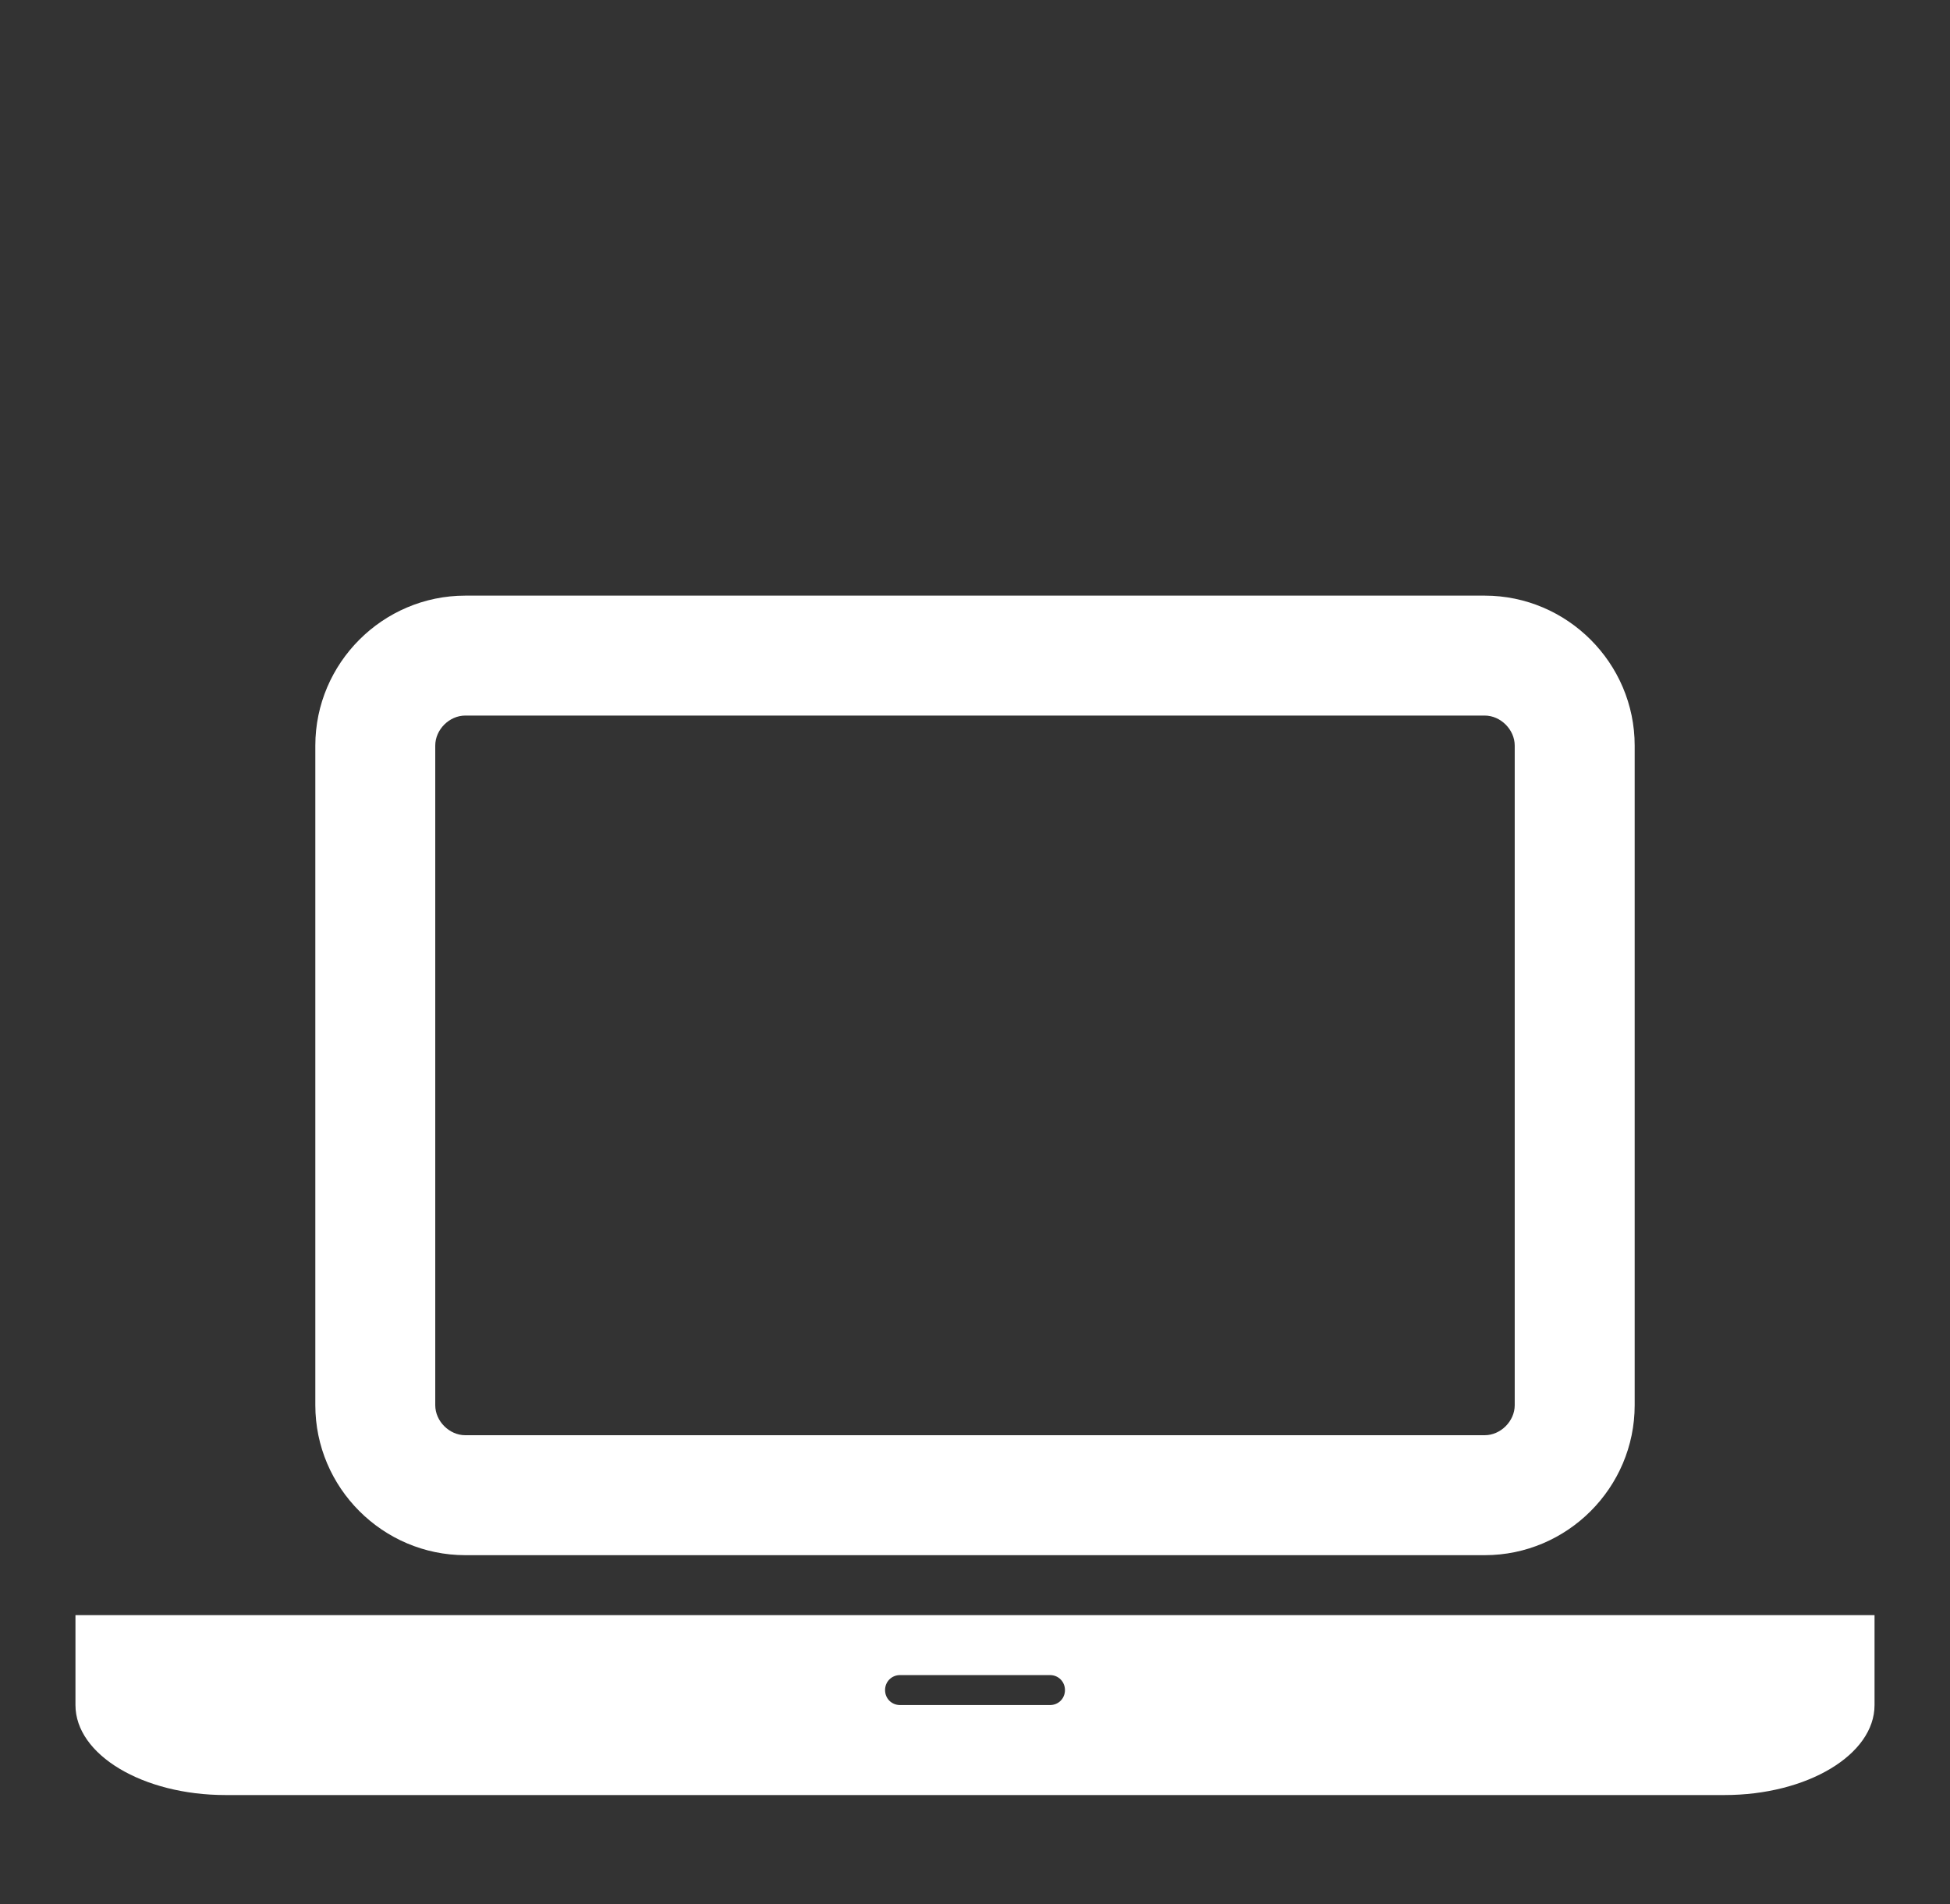 <?xml version="1.0" encoding="utf-8"?>
<!-- Generator: Adobe Illustrator 16.0.0, SVG Export Plug-In . SVG Version: 6.00 Build 0)  -->
<!DOCTYPE svg PUBLIC "-//W3C//DTD SVG 1.1//EN" "http://www.w3.org/Graphics/SVG/1.1/DTD/svg11.dtd">
<svg xmlns="http://www.w3.org/2000/svg" version="1.1" width="85" height="83"><rect width="100%" height="100%" fill="#333333" stroke="none"/><svg xmlns:xlink="http://www.w3.org/1999/xlink" version="1.1" id="Ebene_1" x="0" y="0" width="85" height="83" viewBox="0 0 74.5 72.555" enable-background="new 0 0 74.5 72.555" xml:space="preserve">
<g>
	<path fill="#FFFFFF" d="M71.617,61.609v3.437c0,1.899-2.578,3.437-5.728,3.437H8.611c-3.15,0-5.728-1.537-5.728-3.437v-3.437h5.728   H65.89H71.617z M12.047,53.59V28.388c0-3.15,2.578-5.728,5.729-5.728h38.949c3.15,0,5.728,2.578,5.728,5.728V53.59   c0,3.152-2.577,5.729-5.728,5.729H17.775C14.625,59.318,12.047,56.742,12.047,53.59z M16.629,53.59   c0,0.609,0.537,1.146,1.146,1.146h38.949c0.608,0,1.146-0.537,1.146-1.146V28.388c0-0.608-0.537-1.146-1.146-1.146H17.775   c-0.609,0-1.146,0.537-1.146,1.146V53.59z M40.687,64.472c0-0.32-0.251-0.572-0.572-0.572h-5.728c-0.322,0-0.573,0.252-0.573,0.572   c0,0.324,0.251,0.573,0.573,0.573h5.728C40.436,65.046,40.687,64.797,40.687,64.472z"/>
</g>
</svg></svg>
